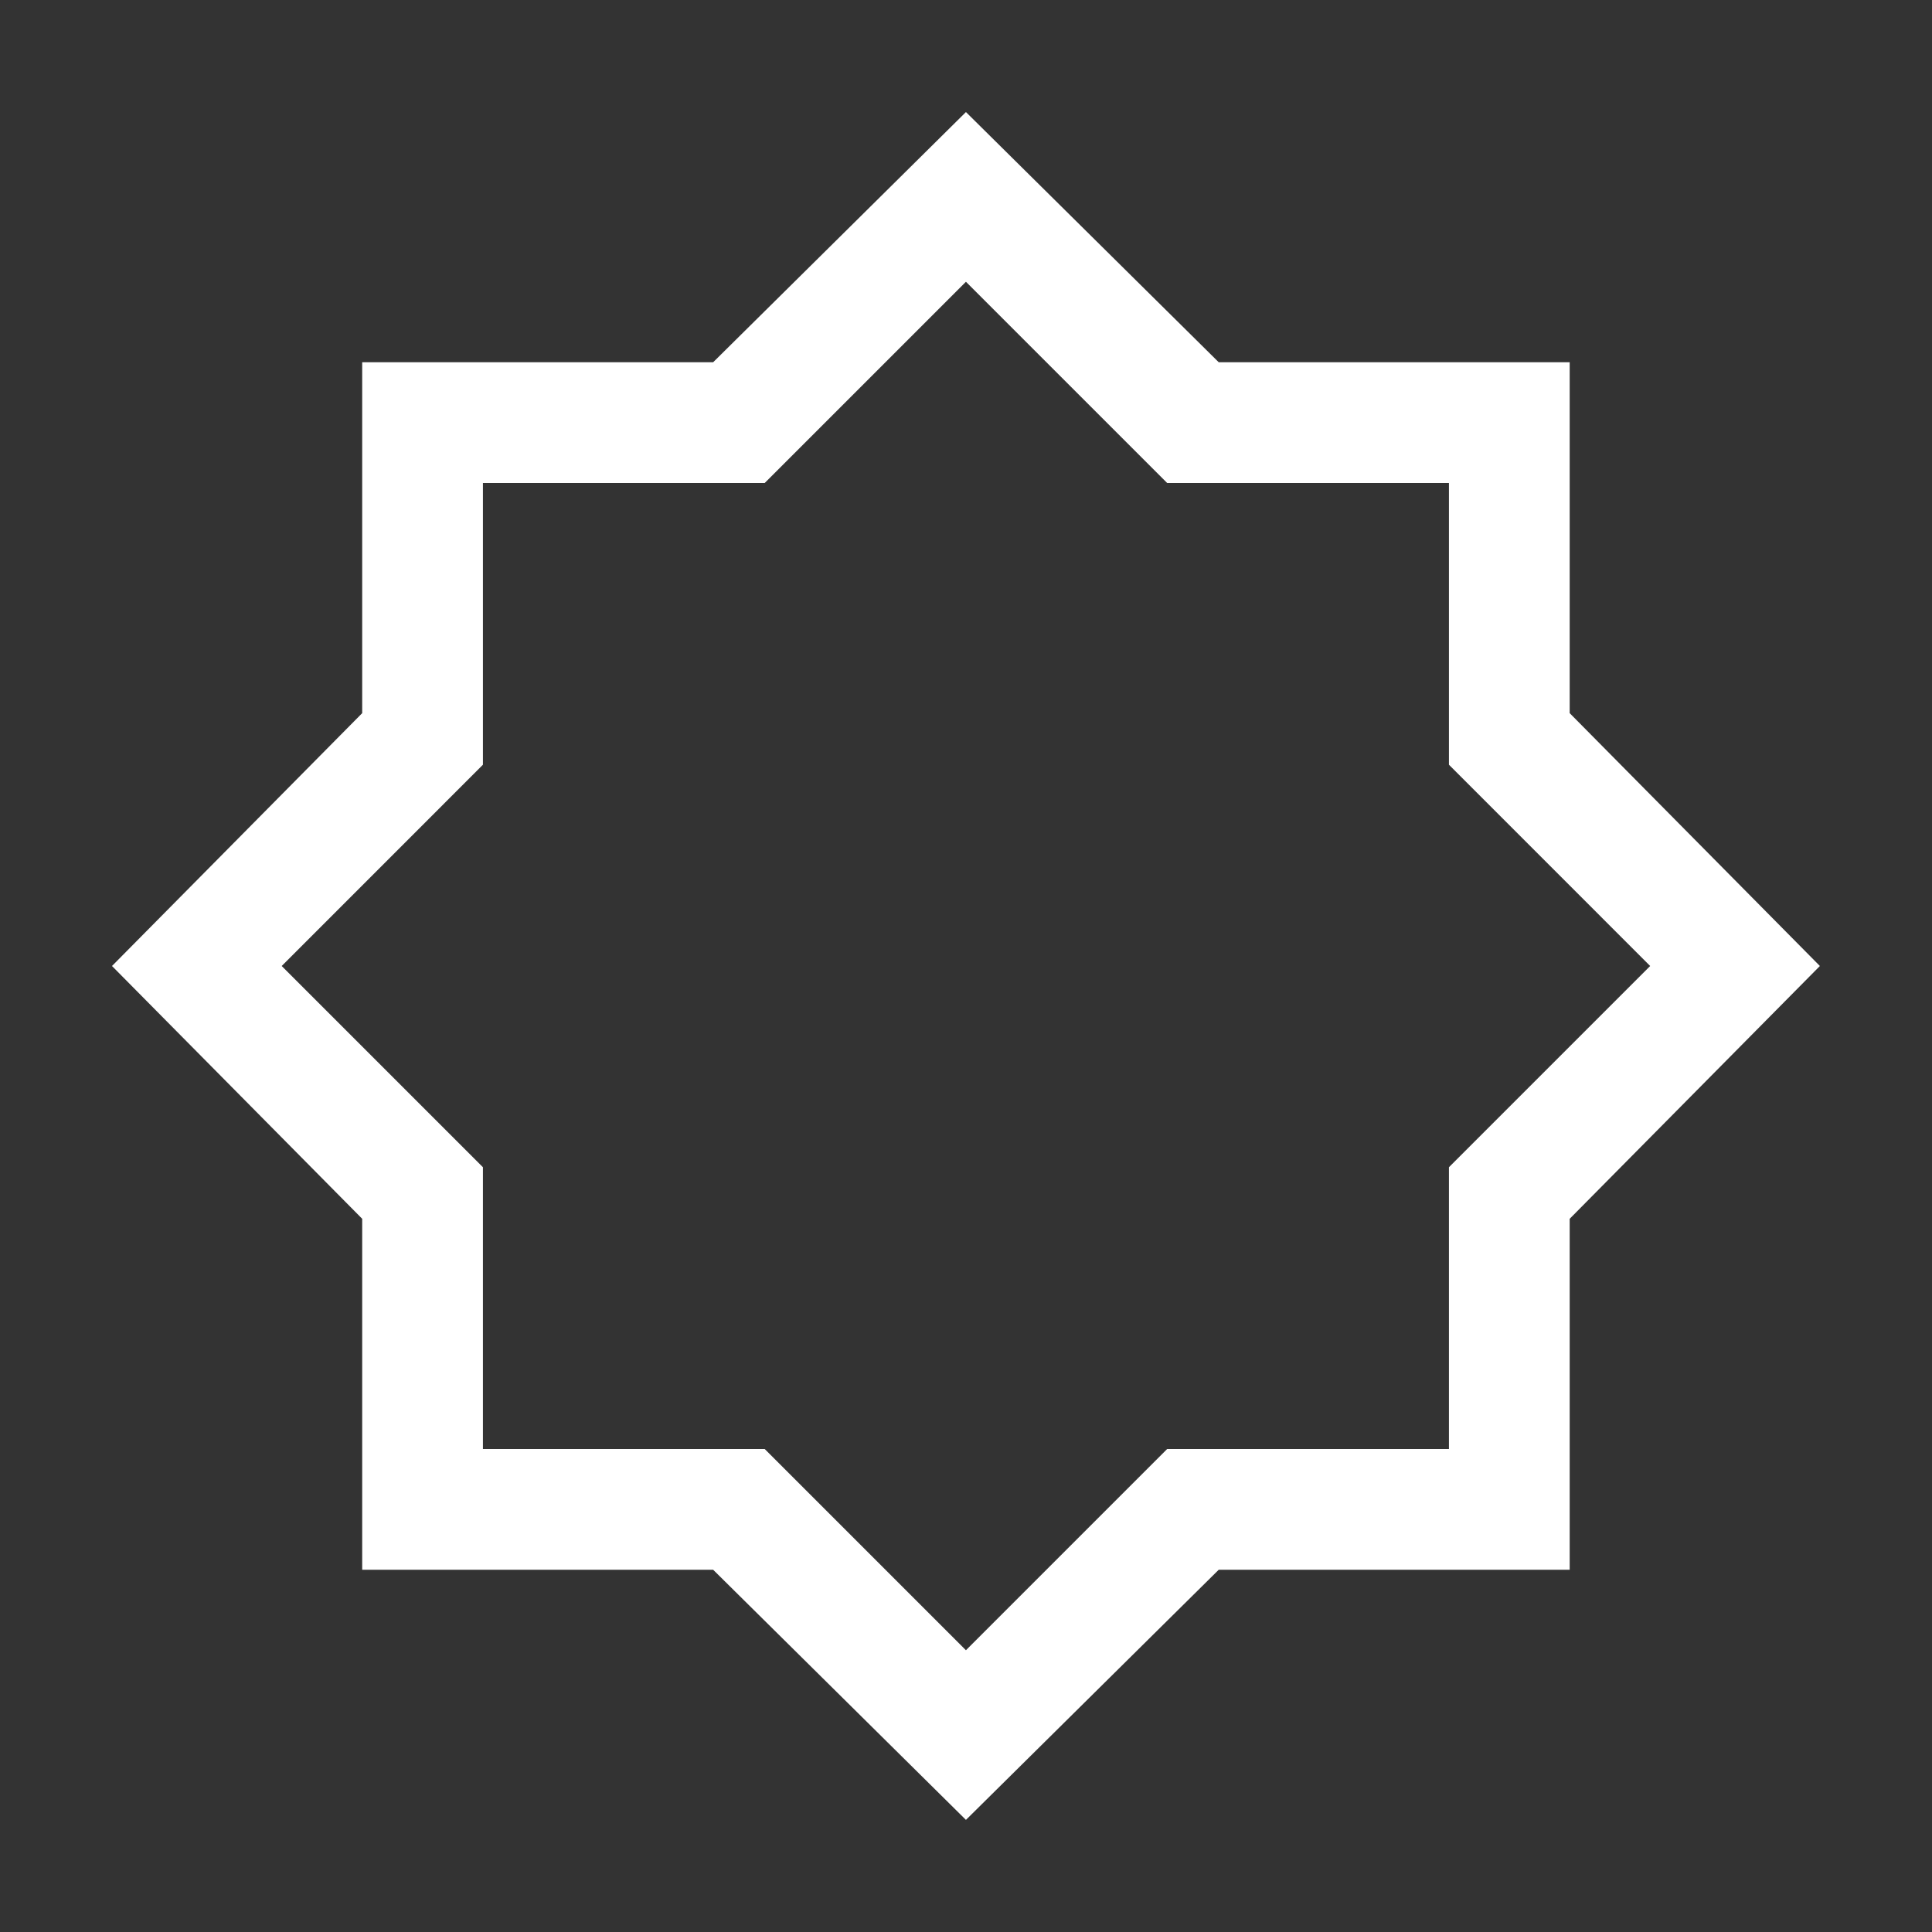 <svg width="32" height="32" viewBox="0 0 32 32" fill="none" xmlns="http://www.w3.org/2000/svg">
<rect x="0" y="0" width="32" height="32" fill="#333333" stroke="none"/>
<g id="brightness_empty">
<mask id="mask0_4201_992" style="mask-type:alpha" maskUnits="userSpaceOnUse" x="0" y="0" width="32" height="32">
<rect id="Bounding box" width="32" height="32" fill="#D9D9D9"/>
</mask>
<g mask="url(#mask0_4201_992)">
<path id="brightness_empty_2" d="M15.999 30.143L11.812 26H5.999V20.187L1.855 16L5.999 11.812V6H11.812L15.999 1.856L20.186 6H25.999V11.812L30.143 16L25.999 20.187V26H20.186L15.999 30.143ZM15.999 27.333L19.332 24H23.999V19.333L27.332 16L23.999 12.666V8H19.332L15.999 4.667L12.666 8H7.999V12.666L4.666 16L7.999 19.333V24H12.666L15.999 27.333Z" fill="white"/>
</g>
</g>
</svg>
